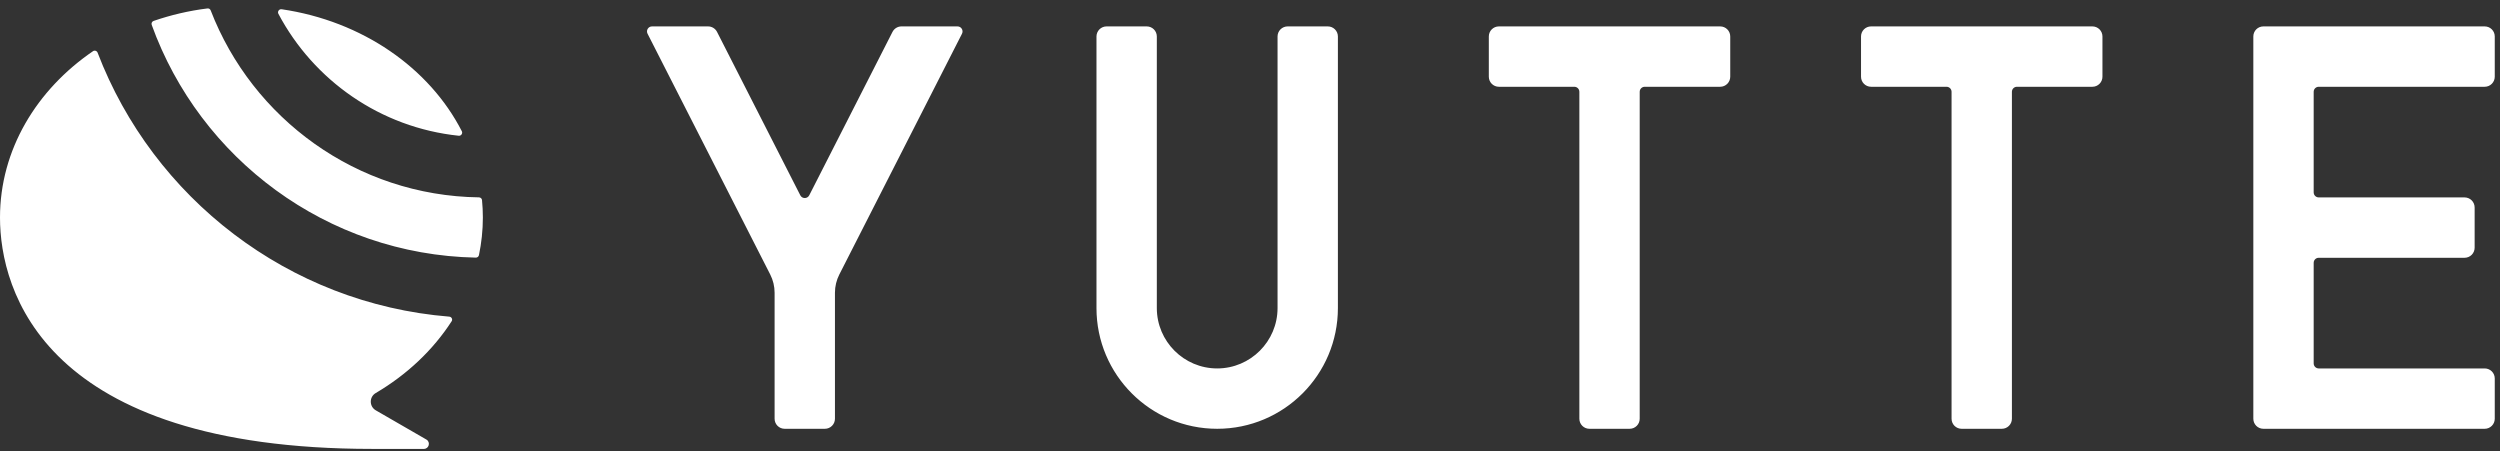 <svg width="144" height="26" viewBox="0 0 144 26" fill="none" xmlns="http://www.w3.org/2000/svg">
<rect x="0" y="0" width="144" height="26" fill="#333333" stroke="none"/>
<path fill-rule="evenodd" clip-rule="evenodd" d="M27.408 14.839C27.493 14.841 27.57 14.78 27.588 14.696C27.733 13.993 27.813 13.27 27.813 12.53C27.813 12.192 27.796 11.857 27.764 11.525C27.756 11.436 27.68 11.37 27.591 11.368C20.547 11.275 14.538 6.826 12.135 0.597C12.106 0.522 12.03 0.476 11.95 0.486C10.87 0.619 9.833 0.867 8.847 1.205C8.754 1.237 8.705 1.341 8.738 1.433C11.514 9.124 18.812 14.667 27.408 14.839ZM16.219 0.532C20.866 1.213 24.733 3.909 26.602 7.56C26.665 7.683 26.561 7.833 26.424 7.819C21.908 7.349 18.064 4.627 16.034 0.793C15.967 0.666 16.078 0.512 16.219 0.532ZM51.925 1.521H55.153C55.369 1.521 55.509 1.75 55.411 1.942L48.346 15.809C48.18 16.135 48.093 16.495 48.093 16.861V24.119C48.093 24.439 47.834 24.698 47.514 24.698H45.196C44.876 24.698 44.617 24.439 44.617 24.119V16.861C44.617 16.495 44.53 16.135 44.364 15.809L37.299 1.942C37.2 1.75 37.34 1.521 37.557 1.521H40.785C41.003 1.521 41.202 1.643 41.301 1.837L46.097 11.249C46.204 11.46 46.505 11.46 46.613 11.249L51.408 1.837C51.507 1.643 51.707 1.521 51.925 1.521ZM86.335 1.521C86.015 1.521 85.756 1.78 85.756 2.1V4.418C85.756 4.738 86.015 4.998 86.335 4.998H90.681C90.841 4.998 90.971 5.127 90.971 5.287V24.119C90.971 24.439 91.23 24.698 91.55 24.698H93.868C94.188 24.698 94.447 24.439 94.447 24.119V5.287C94.447 5.127 94.577 4.998 94.737 4.998H99.083C99.403 4.998 99.662 4.738 99.662 4.418V2.1C99.662 1.78 99.403 1.521 99.083 1.521H86.335ZM120.522 1.521C120.842 1.521 121.101 1.78 121.101 2.1V4.418C121.101 4.738 120.842 4.998 120.522 4.998H116.176C116.016 4.998 115.886 5.127 115.886 5.287V24.119C115.886 24.439 115.627 24.698 115.307 24.698H112.989C112.669 24.698 112.41 24.439 112.41 24.119V5.287C112.41 5.127 112.28 4.998 112.12 4.998H107.774C107.454 4.998 107.195 4.738 107.195 4.418V2.1C107.195 1.78 107.454 1.521 107.774 1.521H120.522ZM143.698 2.1V4.418C143.698 4.738 143.439 4.998 143.119 4.998H133.558C133.398 4.998 133.268 5.127 133.268 5.287V11.082C133.268 11.242 133.398 11.371 133.558 11.371H141.96C142.28 11.371 142.539 11.631 142.539 11.951V14.268C142.539 14.588 142.28 14.848 141.96 14.848H133.558C133.398 14.848 133.268 14.978 133.268 15.138V20.932C133.268 21.092 133.398 21.222 133.558 21.222H143.119C143.439 21.222 143.698 21.481 143.698 21.801V24.119C143.698 24.439 143.439 24.698 143.119 24.698H130.371C130.051 24.698 129.792 24.439 129.792 24.119V2.1C129.792 1.78 130.051 1.521 130.371 1.521H143.119C143.439 1.521 143.698 1.78 143.698 2.1ZM73.587 17.745C73.587 19.662 72.027 21.222 70.11 21.222C68.193 21.222 66.633 19.662 66.633 17.745V2.1C66.633 1.782 66.373 1.521 66.054 1.521H63.736C63.418 1.521 63.157 1.782 63.157 2.1V17.745C63.157 21.585 66.27 24.698 70.11 24.698C73.95 24.698 77.063 21.585 77.063 17.745V2.1C77.063 1.782 76.803 1.521 76.484 1.521H74.166C73.847 1.521 73.587 1.782 73.587 2.1L73.587 17.745ZM5.62 3.03C8.817 11.387 16.604 17.487 25.881 18.239C26.011 18.25 26.086 18.394 26.015 18.504C24.943 20.163 23.442 21.581 21.641 22.64C21.26 22.864 21.264 23.414 21.646 23.635L24.559 25.317C24.815 25.465 24.71 25.857 24.414 25.857H21.439C2.511 25.857 0 16.731 0 12.53C0 8.633 2.101 5.172 5.359 2.947C5.452 2.883 5.58 2.925 5.62 3.03Z" fill="white"/>
</svg>
